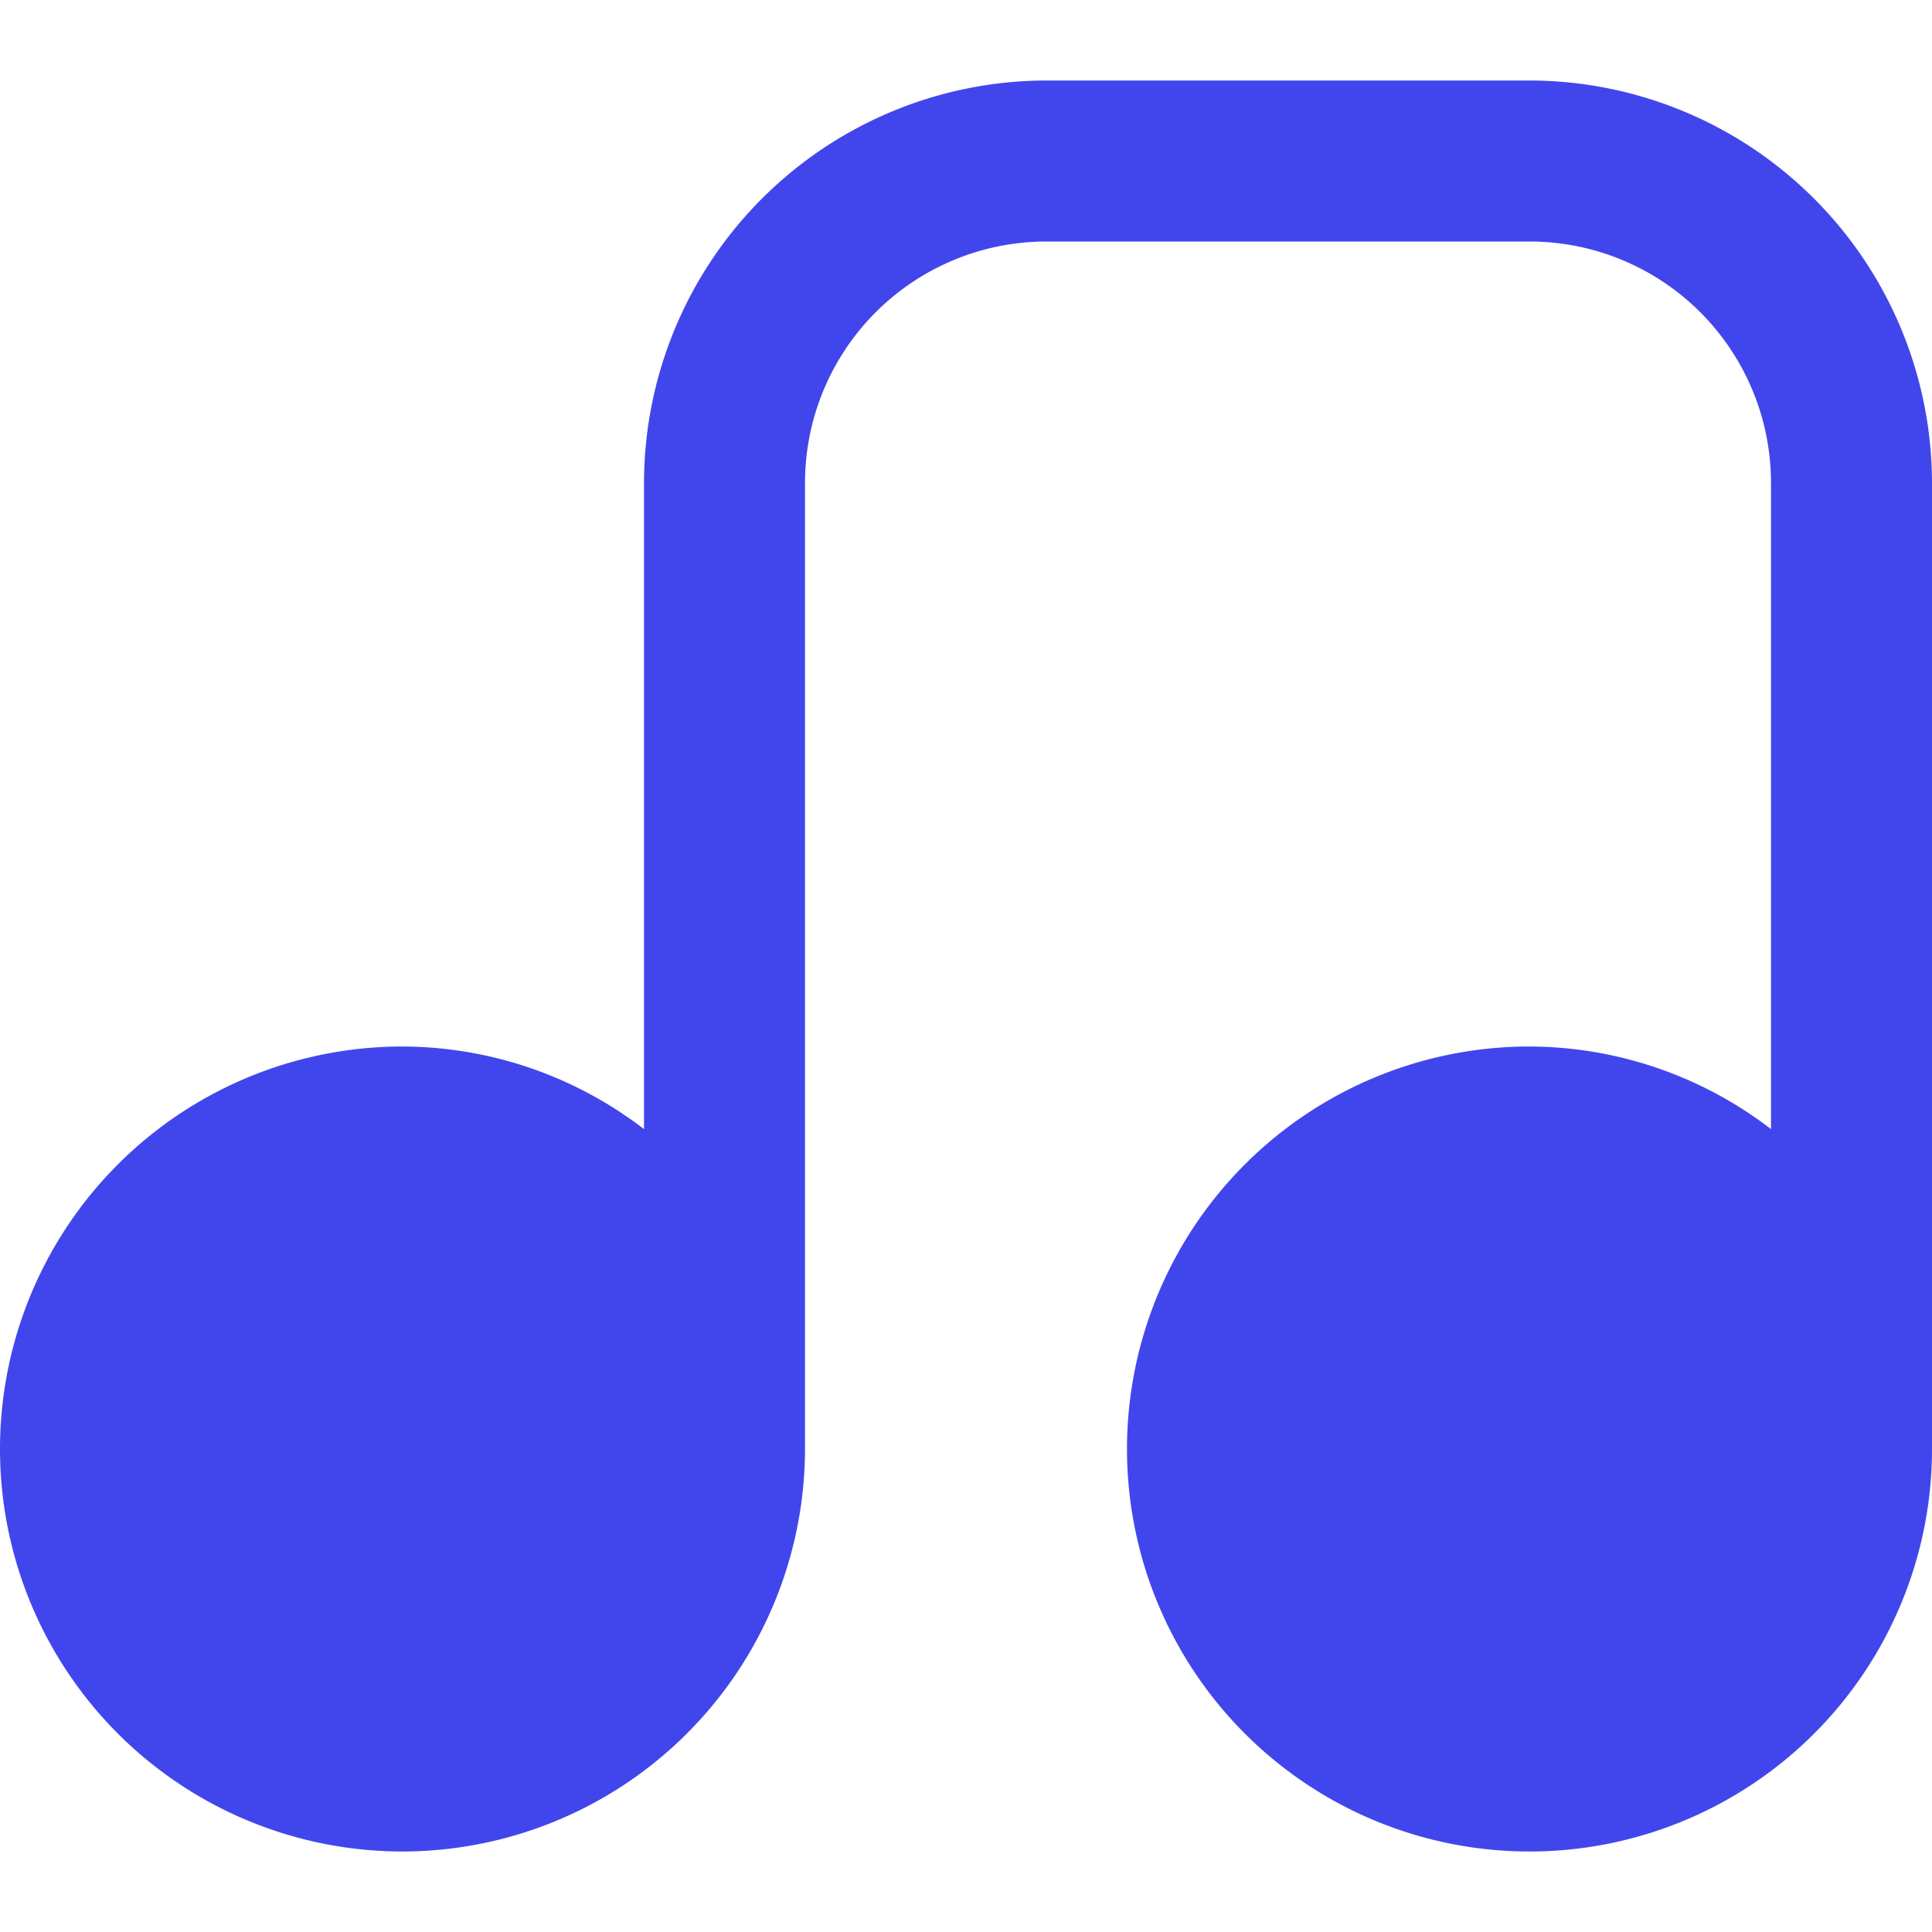 <svg xmlns="http://www.w3.org/2000/svg" viewBox="0 0 24 24">
    <path fill="#4146EC" d="M5,23a5.006,5.006,0,0,0,5-5V6a3,3,0,0,1,3-3h6a3,3,0,0,1,3,3v8.026A4.948,4.948,0,0,0,19,13a5,5,0,1,0,5,5V6a5.006,5.006,0,0,0-5-5H13A5.006,5.006,0,0,0,8,6v8.026A4.948,4.948,0,0,0,5,13,5,5,0,0,0,5,23Z" />
</svg>